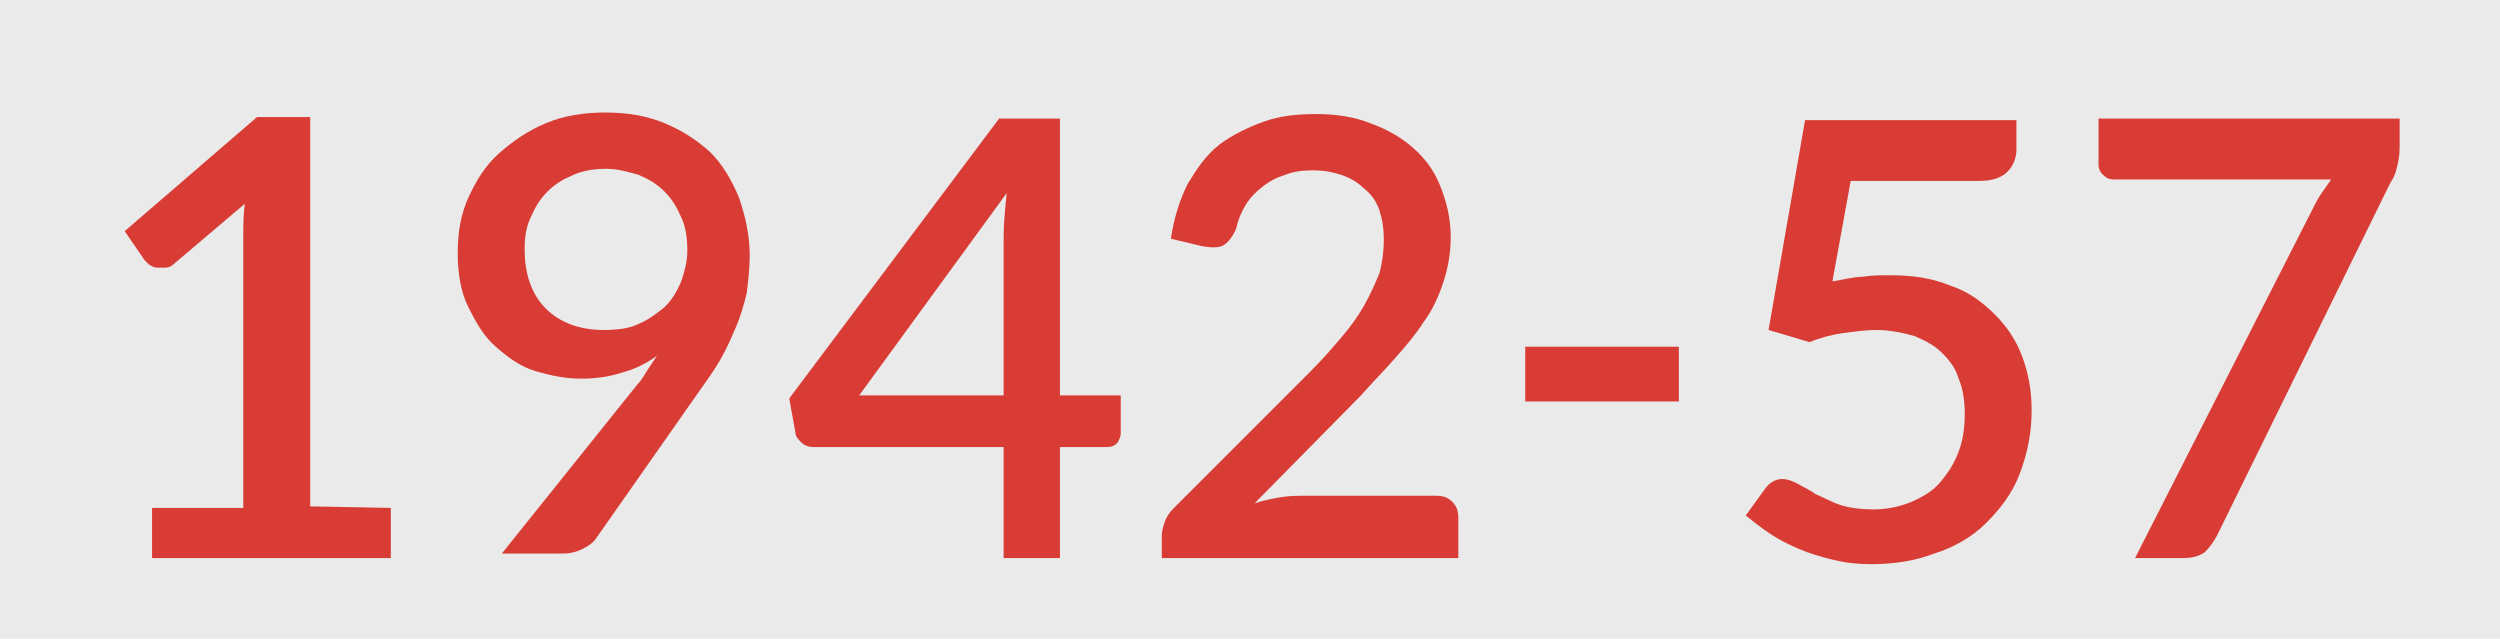 <?xml version="1.0" encoding="utf-8"?>
<!-- Generator: Adobe Illustrator 28.2.0, SVG Export Plug-In . SVG Version: 6.00 Build 0)  -->
<svg version="1.1" id="Layer_1" xmlns="http://www.w3.org/2000/svg" xmlns:xlink="http://www.w3.org/1999/xlink" x="0px" y="0px" viewBox="0 0 164.4 42" style="enable-background:new 0 0 164.4 42;" xml:space="preserve">
  <style type="text/css">
	.st0{fill:#EAEAEA;}
	.st1{enable-background:new    ;}
	.st2{fill:#D83C35;}
</style>
  <rect class="st0" width="164.4" height="42" />
  <g class="st1">
    <path class="st2" d="M25.7,33.4v3.3H10v-3.3h6v-18c0-0.6,0-1.3,0.1-2l-4.6,3.9c-0.2,0.2-0.4,0.3-0.6,0.3c-0.2,0-0.4,0-0.6,0
		c-0.2,0-0.3-0.1-0.5-0.2c-0.1-0.1-0.2-0.2-0.3-0.3l-1.3-1.9l8.7-7.5h3.5v25.6L25.7,33.4L25.7,33.4z" />
    <path class="st2" d="M41.9,25.3c0.3-0.3,0.5-0.7,0.7-1s0.4-0.6,0.6-0.9c-0.7,0.5-1.5,0.9-2.3,1.1c-0.9,0.3-1.8,0.4-2.7,0.4
		c-1,0-2-0.2-3-0.5s-1.8-0.9-2.6-1.6s-1.3-1.6-1.8-2.6s-0.7-2.2-0.7-3.6c0-1.3,0.2-2.5,0.7-3.6s1.1-2.1,2-2.9c0.9-0.8,1.9-1.5,3.1-2
		c1.2-0.5,2.5-0.7,3.9-0.7s2.7,0.2,3.9,0.7s2.1,1.1,3,1.9c0.8,0.8,1.4,1.8,1.9,3c0.4,1.2,0.7,2.4,0.7,3.8c0,0.9-0.1,1.7-0.2,2.5
		c-0.2,0.8-0.4,1.5-0.7,2.2s-0.6,1.4-1,2.1S46.5,25,46,25.7l-6.8,9.7c-0.2,0.3-0.5,0.5-0.9,0.7s-0.8,0.3-1.3,0.3h-4L41.9,25.3z
		 M34.5,16.4c0,1.7,0.5,3,1.4,3.9s2.2,1.4,3.8,1.4c0.9,0,1.7-0.1,2.3-0.4c0.7-0.3,1.2-0.7,1.7-1.1c0.5-0.5,0.8-1,1.1-1.7
		c0.2-0.6,0.4-1.3,0.4-2c0-0.8-0.1-1.6-0.4-2.2c-0.3-0.7-0.6-1.2-1.1-1.7s-1-0.8-1.7-1.1c-0.7-0.2-1.4-0.4-2.1-0.4
		c-0.8,0-1.5,0.1-2.2,0.4s-1.2,0.6-1.7,1.1s-0.8,1-1.1,1.7C34.6,14.9,34.5,15.6,34.5,16.4z" />
    <path class="st2" d="M73.7,26v2.5c0,0.2-0.1,0.4-0.2,0.6c-0.2,0.2-0.4,0.3-0.7,0.3h-3.1v7.3H66v-7.3H53.5c-0.3,0-0.6-0.1-0.8-0.3
		c-0.2-0.2-0.4-0.4-0.4-0.7l-0.4-2.2L65.7,7.8h4V26H73.7z M66,26V15.5c0-0.8,0.1-1.8,0.2-2.8L56.5,26H66z" />
    <path class="st2" d="M94.4,32.6c0.5,0,0.8,0.1,1.1,0.4c0.3,0.3,0.4,0.6,0.4,1.1v2.6H76.4v-1.5c0-0.3,0.1-0.6,0.2-0.9
		s0.3-0.6,0.6-0.9l9-9c0.8-0.8,1.4-1.5,2-2.2s1.1-1.4,1.5-2.1s0.7-1.4,1-2.1c0.2-0.7,0.3-1.5,0.3-2.2c0-0.8-0.1-1.4-0.3-2
		s-0.6-1.1-1-1.4c-0.4-0.4-0.9-0.7-1.5-0.9s-1.2-0.3-1.9-0.3c-0.7,0-1.3,0.1-1.8,0.3c-0.6,0.2-1,0.4-1.5,0.8
		c-0.4,0.3-0.8,0.7-1.1,1.2c-0.3,0.5-0.5,1-0.6,1.5c-0.2,0.5-0.5,0.9-0.8,1.1c-0.3,0.2-0.8,0.2-1.4,0.1L77,15.7
		c0.2-1.4,0.6-2.6,1.1-3.6c0.6-1,1.2-1.9,2.1-2.6C81,8.9,82,8.4,83.1,8c1.1-0.4,2.3-0.5,3.5-0.5c1.3,0,2.5,0.2,3.5,0.6
		c1.1,0.4,2,0.9,2.8,1.6c0.8,0.7,1.4,1.5,1.8,2.5s0.7,2.1,0.7,3.4c0,1.1-0.2,2.1-0.5,3s-0.7,1.8-1.3,2.6c-0.5,0.8-1.2,1.6-1.9,2.4
		c-0.7,0.8-1.5,1.6-2.2,2.4l-7,7.1c0.6-0.2,1.1-0.3,1.7-0.4c0.6-0.1,1.1-0.1,1.7-0.1H94.4z" />
    <path class="st2" d="M100.3,22.8h10.1v3.6h-10.1V22.8z" />
    <path class="st2" d="M120.5,18.5c0.7-0.1,1.4-0.3,2-0.3c0.6-0.1,1.2-0.1,1.8-0.1c1.5,0,2.8,0.2,4,0.7c1.2,0.4,2.1,1.1,2.9,1.9
		c0.8,0.8,1.4,1.7,1.8,2.8c0.4,1.1,0.6,2.2,0.6,3.5c0,1.5-0.3,2.9-0.8,4.2c-0.5,1.3-1.3,2.3-2.2,3.2s-2.1,1.6-3.4,2
		c-1.3,0.5-2.7,0.7-4.2,0.7c-0.9,0-1.7-0.1-2.5-0.3s-1.5-0.4-2.2-0.7s-1.3-0.6-1.9-1s-1.1-0.8-1.6-1.2l1.3-1.8
		c0.3-0.4,0.7-0.6,1.1-0.6c0.3,0,0.6,0.1,1,0.3c0.3,0.2,0.8,0.4,1.2,0.7c0.5,0.2,1,0.5,1.6,0.7s1.4,0.3,2.2,0.3
		c0.9,0,1.8-0.2,2.5-0.5s1.4-0.7,1.9-1.3s0.9-1.2,1.2-2s0.4-1.6,0.4-2.5c0-0.8-0.1-1.6-0.4-2.3c-0.2-0.7-0.6-1.2-1.1-1.7
		c-0.5-0.5-1.1-0.8-1.8-1.1c-0.7-0.2-1.6-0.4-2.5-0.4c-0.7,0-1.4,0.1-2.2,0.2c-0.7,0.1-1.5,0.3-2.2,0.6l-2.7-0.8l2.4-13.8h13.9v1.9
		c0,0.6-0.2,1.1-0.6,1.5c-0.4,0.4-1,0.6-1.9,0.6h-8.4L120.5,18.5z" />
    <path class="st2" d="M157.8,7.8v1.9c0,0.6-0.1,1-0.2,1.4s-0.2,0.6-0.4,0.9l-11.4,23.2c-0.2,0.4-0.5,0.8-0.8,1.1
		c-0.4,0.3-0.9,0.4-1.5,0.4h-3.1L152,13.9c0.2-0.4,0.4-0.8,0.6-1.1c0.2-0.3,0.5-0.7,0.7-1H139c-0.3,0-0.5-0.1-0.7-0.3
		s-0.3-0.4-0.3-0.7v-3H157.8z" />
  </g>
</svg>